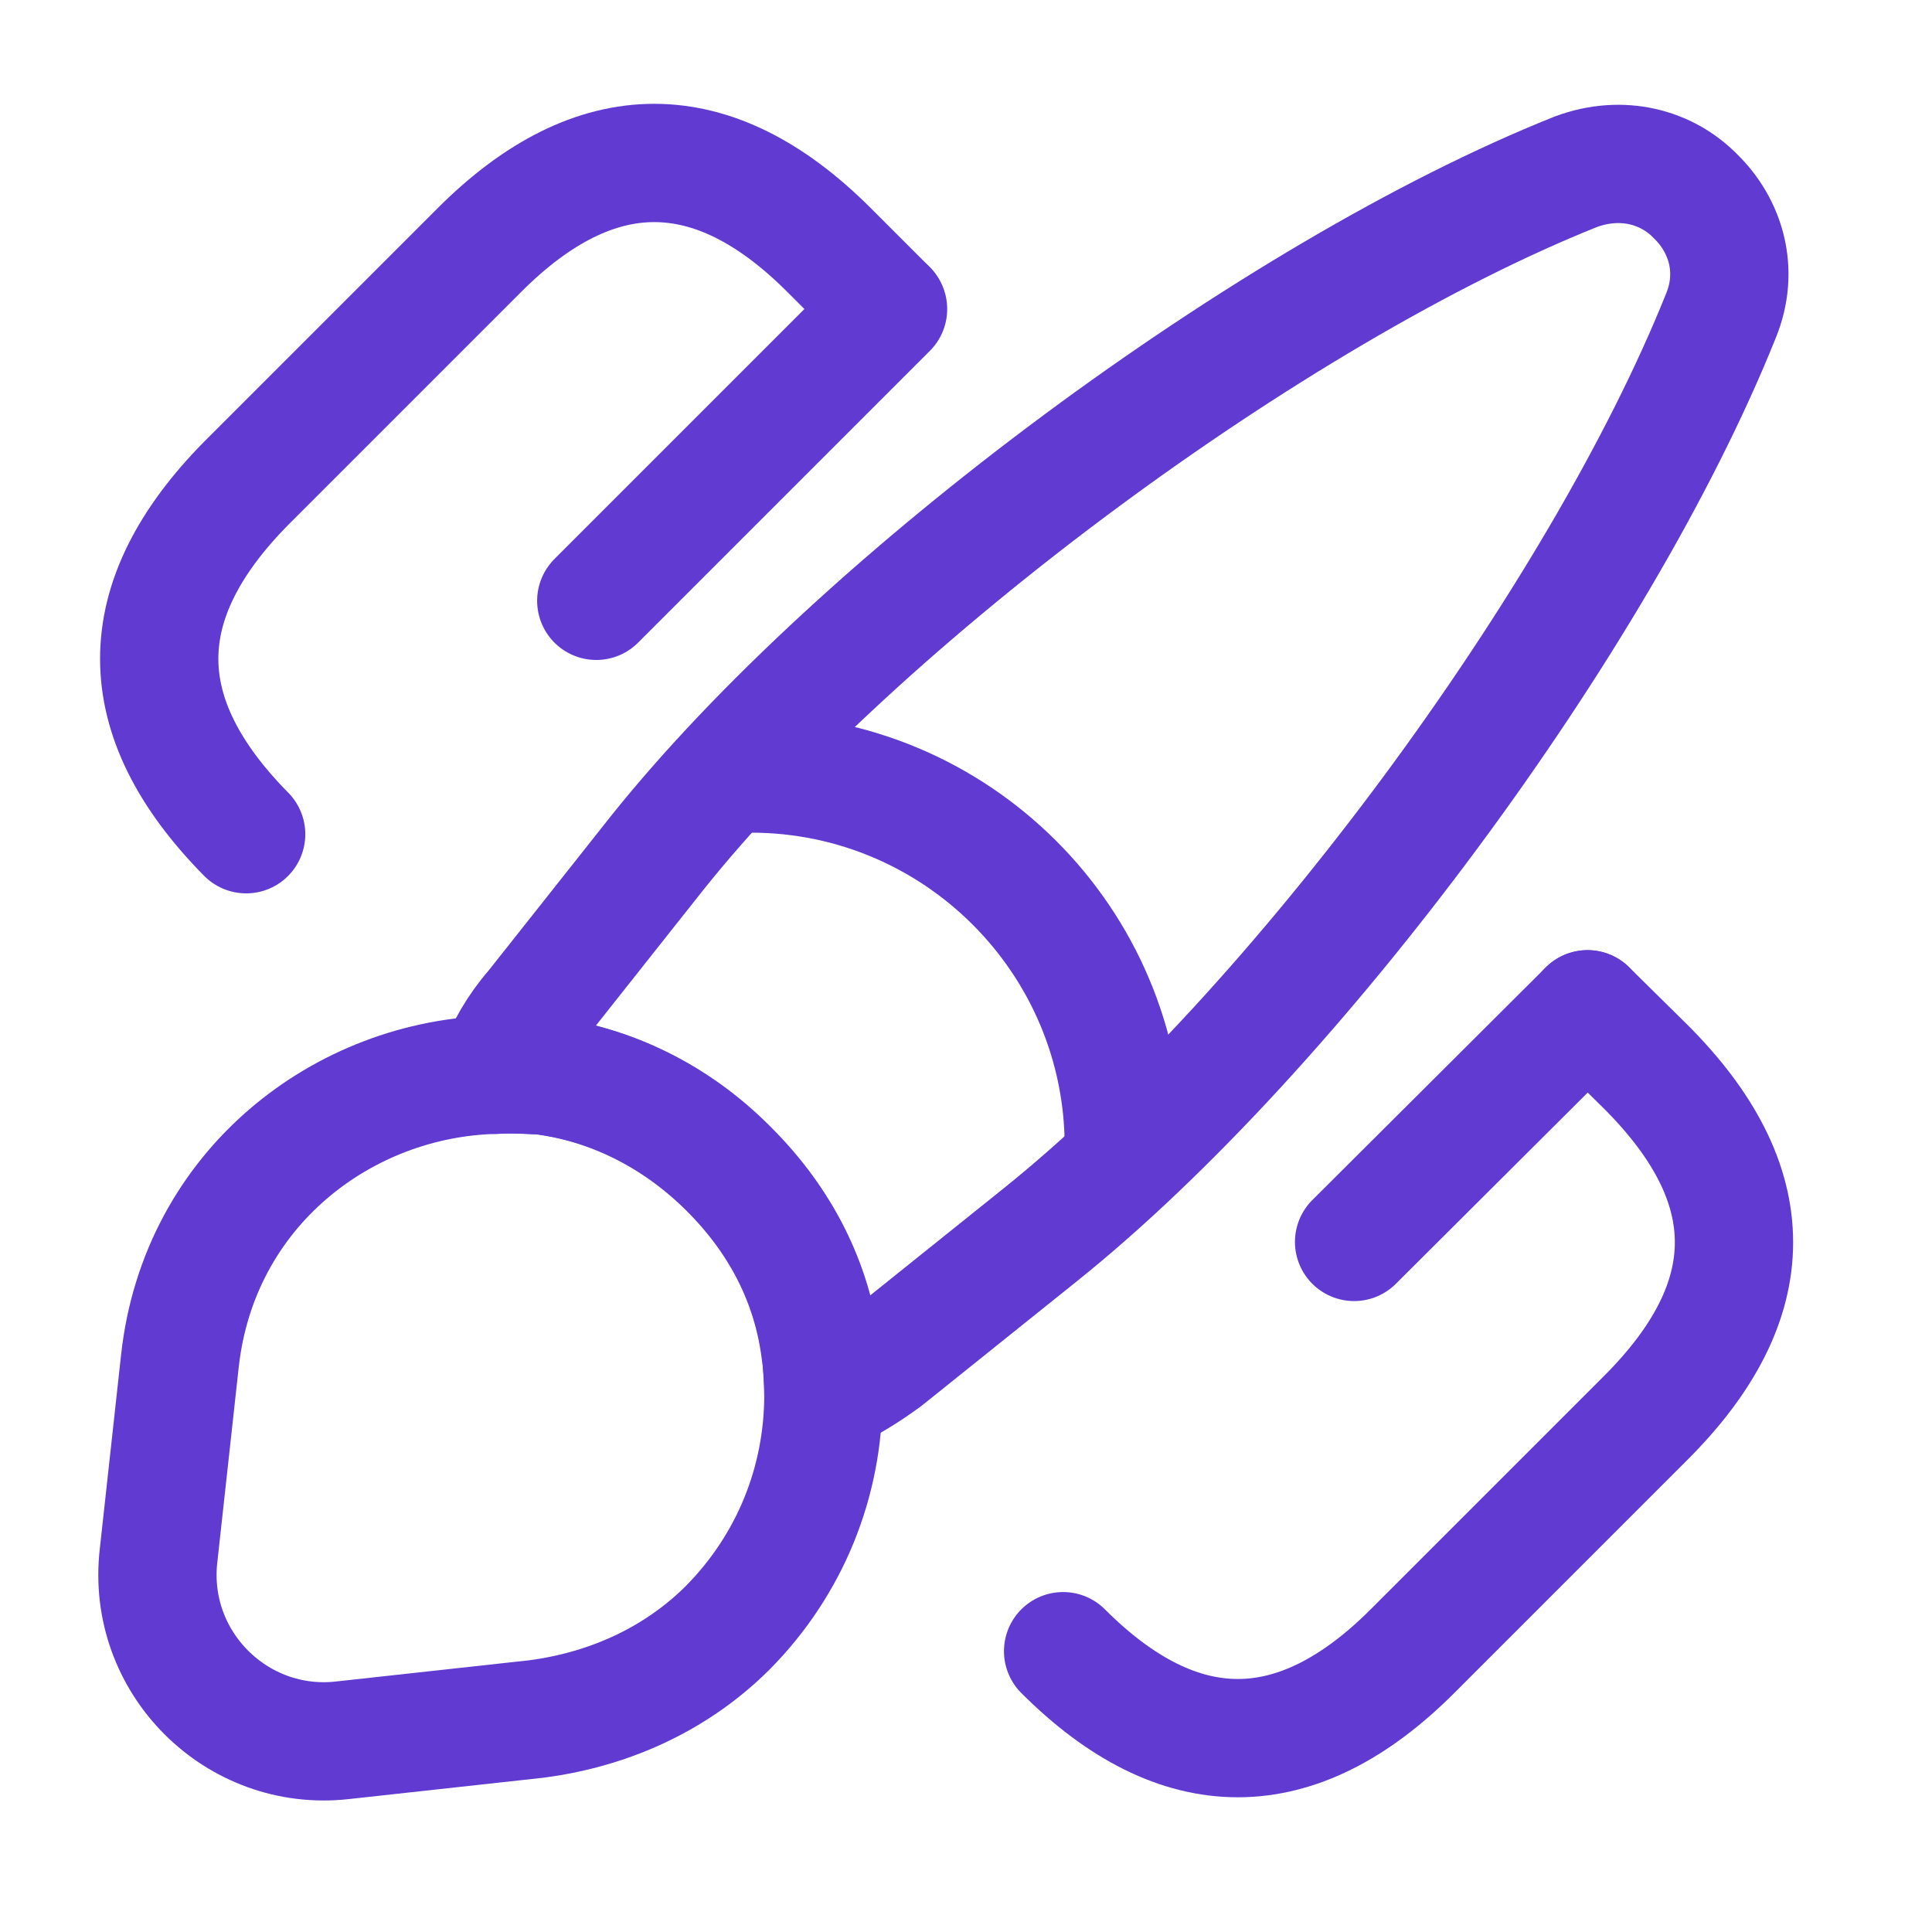 <svg width="49" height="49" viewBox="0 0 49 49" fill="none" xmlns="http://www.w3.org/2000/svg">
<g clip-path="url(#clip0_2580_12922)">
<path d="M43.643 8.018C40.563 15.698 32.843 26.138 26.383 31.318L22.443 34.478C21.943 34.838 21.443 35.158 20.883 35.378C20.883 35.018 20.863 34.618 20.803 34.238C20.583 32.558 19.823 30.998 18.483 29.658C17.123 28.298 15.463 27.498 13.763 27.278C13.363 27.258 12.963 27.218 12.563 27.258C12.783 26.638 13.123 26.058 13.543 25.578L16.663 21.638C21.823 15.178 32.303 7.418 39.963 4.358C41.143 3.918 42.283 4.238 43.003 4.978C43.763 5.718 44.123 6.858 43.643 8.018Z" stroke="#603AD1" stroke-width="3" stroke-linecap="round" stroke-linejoin="round"/>
<path d="M20.883 35.378C20.883 37.578 20.043 39.678 18.462 41.278C17.242 42.498 15.582 43.338 13.602 43.598L8.683 44.138C6.003 44.438 3.703 42.158 4.023 39.438L4.563 34.518C5.043 30.138 8.703 27.338 12.582 27.258C12.982 27.238 13.402 27.258 13.783 27.278C15.482 27.498 17.142 28.278 18.503 29.658C19.843 30.998 20.602 32.558 20.823 34.238C20.843 34.618 20.883 34.998 20.883 35.378Z" stroke="#603AD1" stroke-width="3" stroke-linecap="round" stroke-linejoin="round"/>
<path d="M28.503 29.078C28.503 23.858 24.262 19.618 19.043 19.618" stroke="#603AD1" stroke-width="3" stroke-linecap="round" stroke-linejoin="round"/>
<path d="M40.263 25.598L41.743 27.058C44.723 30.038 44.723 32.978 41.743 35.958L35.823 41.878C32.883 44.818 29.903 44.818 26.963 41.878" stroke="#603AD1" stroke-width="3" stroke-linecap="round"/>
<path d="M6.243 21.158C3.303 18.178 3.303 15.238 6.243 12.258L12.163 6.338C15.103 3.398 18.083 3.398 21.023 6.338L22.503 7.818" stroke="#603AD1" stroke-width="3" stroke-linecap="round"/>
<path d="M22.523 7.838L15.123 15.238" stroke="#603AD1" stroke-width="3" stroke-linecap="round"/>
<path d="M40.263 25.598L34.343 31.498" stroke="#603AD1" stroke-width="3" stroke-linecap="round"/>
</g>
<defs>
<clipPath id="clip0_2580_12922">
<rect width="48" height="48" fill="white" transform="translate(0.023 0.138)"/>
</clipPath>
</defs>
</svg>
